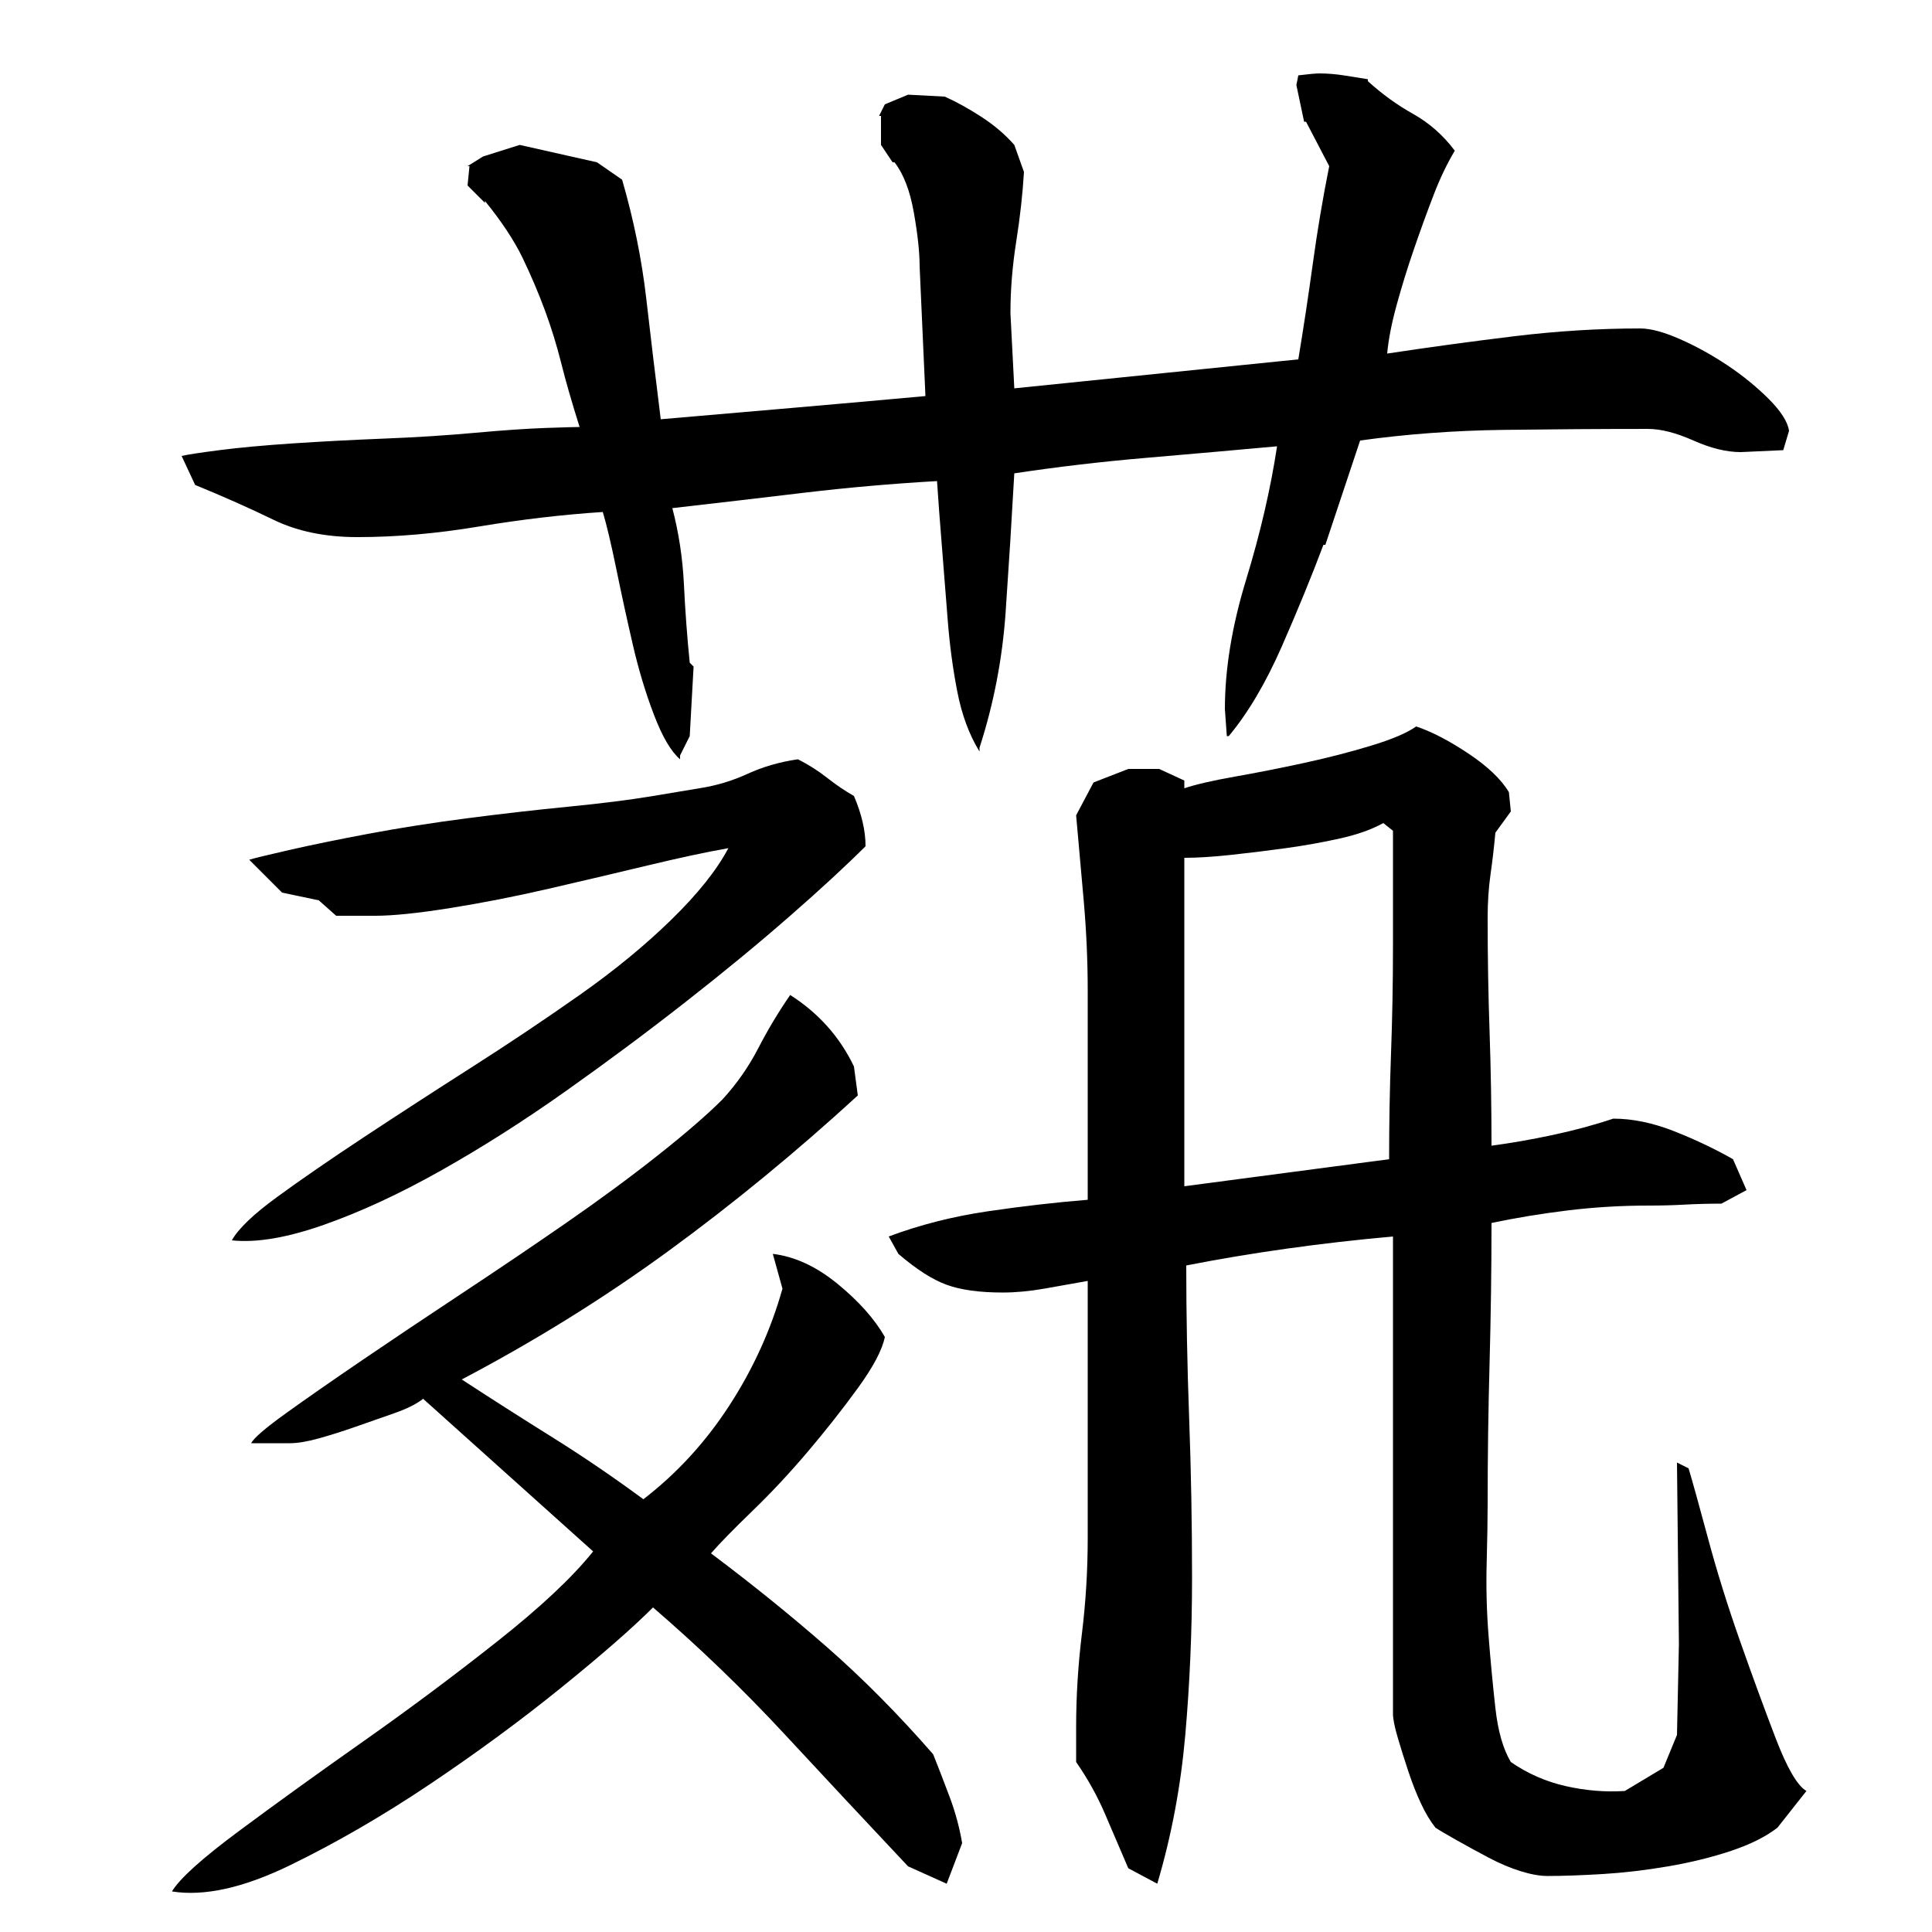 <?xml version="1.0" encoding="utf-8"?>
<!-- Generator: Adobe Illustrator 16.0.0, SVG Export Plug-In . SVG Version: 6.00 Build 0)  -->
<!DOCTYPE svg PUBLIC "-//W3C//DTD SVG 1.1//EN" "http://www.w3.org/Graphics/SVG/1.1/DTD/svg11.dtd">
<svg version="1.1" id="图层_1" xmlns="http://www.w3.org/2000/svg" xmlns:xlink="http://www.w3.org/1999/xlink" x="0px" y="0px"
	 width="1000px" height="1000px" viewBox="0 0 1000 1000" enable-background="new 0 0 1000 1000" xml:space="preserve">
<path d="M338.002,832.006c-10.672,10.672-26.5,24.5-47.5,41.5s-43.672,33.656-68,50c-24.344,16.328-48.5,30.328-72.5,42
	c-24,11.656-44.344,16.156-61,13.5c4-6.672,15.656-17.172,35-31.5c19.328-14.344,40.828-29.844,64.5-46.5
	c23.656-16.656,46.656-33.828,69-51.5c22.328-17.656,38.828-33.156,49.5-46.5l-88-79c-3.344,2.672-8.344,5.172-15,7.5
	c-6.672,2.344-13.344,4.672-20,7c-6.672,2.344-13,4.344-19,6c-6,1.672-11,2.5-15,2.5h-20c1.328-2.656,7.328-7.828,18-15.5
	c10.656-7.656,23.828-16.828,39.5-27.5c15.656-10.656,32.828-22.156,51.5-34.5c18.656-12.328,36.656-24.5,54-36.5
	c17.328-12,33.156-23.656,47.5-35c14.328-11.328,25.5-21,33.5-29c7.328-8,13.5-16.828,18.5-26.5c5-9.656,10.5-18.828,16.5-27.5
	c14.656,9.344,25.656,21.672,33,37l2,15c-32,29.344-64.672,56.172-98,80.5c-33.344,24.344-69,46.5-107,66.5c15.328,10,31,20,47,30
	s31.656,20.672,47,32c17.328-13.328,32.156-29.5,44.5-48.5c12.328-19,21.5-39.156,27.5-60.5l-5-18c11.328,1.344,22.5,6.5,33.5,15.5
	s19.156,18.172,24.5,27.5c-1.344,6.672-6,15.5-14,26.5s-16.672,22-26,33c-9.344,11-18.844,21.172-28.5,30.5
	c-9.672,9.344-16.844,16.672-21.5,22c21.328,16,41.328,32.172,60,48.5c18.656,16.344,37,34.844,55,55.5c2.656,6.656,5.5,14,8.5,22
	s5.156,16,6.5,24l-8,21l-20-9c-21.344-22.672-42.672-45.5-64-68.5C384.658,874.506,362.002,852.678,338.002,832.006z
	 M671.002,44.006l1-5c5.328-0.656,9-1,11-1c4,0,8.156,0.344,12.5,1c4.328,0.672,8.5,1.344,12.5,2v1
	c7.328,6.672,15.156,12.344,23.5,17c8.328,4.672,15.5,11,21.5,19c-4,6.672-7.672,14.344-11,23c-3.344,8.672-6.672,17.844-10,27.5
	c-3.344,9.672-6.344,19.344-9,29c-2.672,9.672-4.344,18.172-5,25.5c22-3.328,44-6.328,66-9c22-2.656,43.656-4,65-4
	c5.328,0,12.156,1.844,20.5,5.5c8.328,3.672,16.5,8.172,24.5,13.5c8,5.344,15.156,11.172,21.5,17.5
	c6.328,6.344,9.828,11.844,10.5,16.5l-3,10l-22,1c-7.344,0-15.5-2-24.5-6s-16.844-6-23.5-6c-24.672,0-49.672,0.172-75,0.5
	c-25.344,0.344-50,2.172-74,5.5l-18,54h-1c-6,16-13.172,33.5-21.5,52.5c-8.344,19-17.5,34.5-27.5,46.5h-1l-1-14
	c0-20.656,3.656-43,11-67c7.328-24,12.656-47,16-69c-22,2-44.672,4-68,6c-23.344,2-46,4.672-68,8c-1.344,24-2.844,48-4.5,72
	c-1.672,24-6.172,47.344-13.5,70v2c-5.344-8.656-9.172-19-11.5-31c-2.344-12-4-24.5-5-37.5s-2-25.656-3-38
	c-1-12.328-1.844-23.5-2.5-33.5c-23.344,1.344-46.172,3.344-68.5,6c-22.344,2.672-45.172,5.344-68.5,8
	c3.328,12.672,5.328,25.844,6,39.5c0.656,13.672,1.656,27.172,3,40.5l2,2l-2,36l-5,10v2c-4.672-4-9.172-11.656-13.5-23
	c-4.344-11.328-8-23.5-11-36.5s-5.844-26-8.5-39c-2.672-13-5-22.828-7-29.5c-20.672,1.344-42,3.844-64,7.5c-22,3.672-43,5.5-63,5.5
	c-16.672,0-31.172-3-43.5-9c-12.344-6-25.844-12-40.5-18l-7-15c2.656-0.656,9.156-1.656,19.5-3c10.328-1.328,23-2.5,38-3.5
	s30.828-1.828,47.5-2.5c16.656-0.656,32.328-1.656,47-3c14.656-1.328,26.828-2.156,36.5-2.5c9.656-0.328,15.5-0.5,17.5-0.5
	c-4-12.656-7.172-23.656-9.5-33c-2.344-9.328-5.172-18.5-8.5-27.5c-3.344-9-7.172-18-11.5-27c-4.344-9-10.844-18.828-19.5-29.5v1
	l-9-9l1-10h-1l8-5l19-6l40,9l13,9c6,20.672,10.156,41.172,12.5,61.5c2.328,20.344,4.828,41.172,7.5,62.5c23.328-2,46.5-4,69.5-6
	s45.5-4,67.5-6l-3-67c0-7.328-1-16.656-3-28c-2-11.328-5.344-20-10-26h-1l-6-9v-15h-1l3-6l12-5l19,1c6,2.672,12.328,6.172,19,10.5
	c6.656,4.344,12.328,9.172,17,14.5l5,14c-0.672,11.344-2,23.344-4,36c-2,12.672-3,25-3,37l2,39l147-15c2.656-16,5.156-32.5,7.5-49.5
	c2.328-17,5.156-33.828,8.5-50.5l-12-23h-1L671.002,44.006z M377.002,439.006c-11.344,2-25.344,5-42,9c-16.672,4-33.672,8-51,12
	c-17.344,4-34.344,7.344-51,10c-16.672,2.672-29.672,4-39,4h-20l-9-8l-19-4l-17-17c2-0.656,8.828-2.328,20.5-5
	c11.656-2.656,25.5-5.5,41.5-8.5s33-5.656,51-8c18-2.328,35.5-4.328,52.5-6c17-1.656,31.5-3.5,43.5-5.5s20-3.328,24-4
	c8.656-1.328,17-3.828,25-7.5c8-3.656,16.656-6.156,26-7.5c5.328,2.672,10.328,5.844,15,9.5c4.656,3.672,9.328,6.844,14,9.5
	c4,9.344,6,18,6,26c-10,10-23,22-39,36s-34,28.844-54,44.5c-20,15.672-40.844,31.172-62.5,46.5c-21.672,15.344-43.172,29-64.5,41
	c-21.344,12-41.5,21.344-60.5,28c-19,6.672-34.844,9.344-47.5,8c3.328-6,11.156-13.5,23.5-22.5c12.328-9,27.328-19.328,45-31
	c17.656-11.656,36.156-23.656,55.5-36c19.328-12.328,38-24.828,56-37.5c18-12.656,33.828-25.656,47.5-39
	C361.158,462.678,371.002,450.35,377.002,439.006z M835.002,579.006c10,0,20.5,2.172,31.5,6.5c11,4.344,21.156,9.172,30.5,14.5l7,16
	l-13,7c-6.672,0-13,0.172-19,0.5c-6,0.344-12.344,0.5-19,0.5c-14,0-27.844,0.844-41.5,2.5c-13.672,1.672-26.844,3.844-39.5,6.5
	c0,24-0.344,48.172-1,72.5c-0.672,24.344-1,48.844-1,73.5c0,7.344-0.172,17.344-0.5,30c-0.344,12.672,0,25.344,1,38
	c1,12.672,2.156,25,3.5,37c1.328,12,4,21.328,8,28c8.656,6,18.156,10.156,28.5,12.5c10.328,2.328,20.5,3.156,30.5,2.5l20-12l7-17
	l1-47l-1-94l6,3c2,6.672,5.328,18.672,10,36c4.656,17.344,10.156,35,16.5,53c6.328,18,12.5,34.844,18.5,50.5s11.328,24.828,16,27.5
	l-15,19c-6,4.656-14,8.656-24,12c-10,3.328-20.844,6-32.5,8c-11.672,2-23,3.328-34,4c-11,0.656-20.5,1-28.5,1
	c-4,0-8.672-0.844-14-2.5c-5.344-1.672-10.844-4-16.5-7c-5.672-3-11.172-6-16.5-9c-5.344-3-9-5.172-11-6.5
	c-2.672-3.344-5.172-7.5-7.5-12.5c-2.344-5-4.5-10.5-6.5-16.5s-3.844-11.844-5.5-17.5c-1.672-5.672-2.5-9.844-2.5-12.5v-247
	c-37.344,3.344-73,8.344-107,15c0,25.344,0.5,51.672,1.5,79c1,27.344,1.5,54.844,1.5,82.5c0,27.672-1.172,54.844-3.5,81.5
	c-2.344,26.656-7.172,52.328-14.5,77l-15-8c-4-9.344-8-18.672-12-28c-4-9.344-9-18.344-15-27v-18c0-16,1-32.156,3-48.5
	c2-16.328,3-32.828,3-49.5v-133c-7.344,1.344-14.844,2.672-22.5,4c-7.672,1.344-14.844,2-21.5,2c-12,0-21.672-1.328-29-4
	c-7.344-2.656-15.672-8-25-16l-5-9c16-6,33-10.328,51-13c18-2.656,35.328-4.656,52-6v-108c0-15.328-0.672-30.656-2-46
	c-1.344-15.328-2.672-30.328-4-45l9-17l18-7h16l13,6v4c6-2,14.656-4,26-6c11.328-2,23.156-4.328,35.5-7c12.328-2.656,24-5.656,35-9
	c11-3.328,18.828-6.656,23.5-10c8,2.672,17,7.344,27,14c10,6.672,17,13.344,21,20l1,10l-8,11c-0.672,7.344-1.5,14.5-2.5,21.5
	s-1.5,14.5-1.5,22.5c0,20,0.328,39.672,1,59c0.656,19.344,1,39,1,59c10-1.328,20.5-3.156,31.5-5.5
	C814.502,585.178,825.002,582.35,835.002,579.006z M716.002,426.006c-6,3.344-13.5,6-22.5,8s-18.344,3.672-28,5
	c-9.672,1.344-19.172,2.5-28.5,3.5c-9.344,1-17.344,1.5-24,1.5v170l106-14c0-18.656,0.328-37,1-55c0.656-18,1-36.328,1-55v-60
	L716.002,426.006z"/>
</svg>
